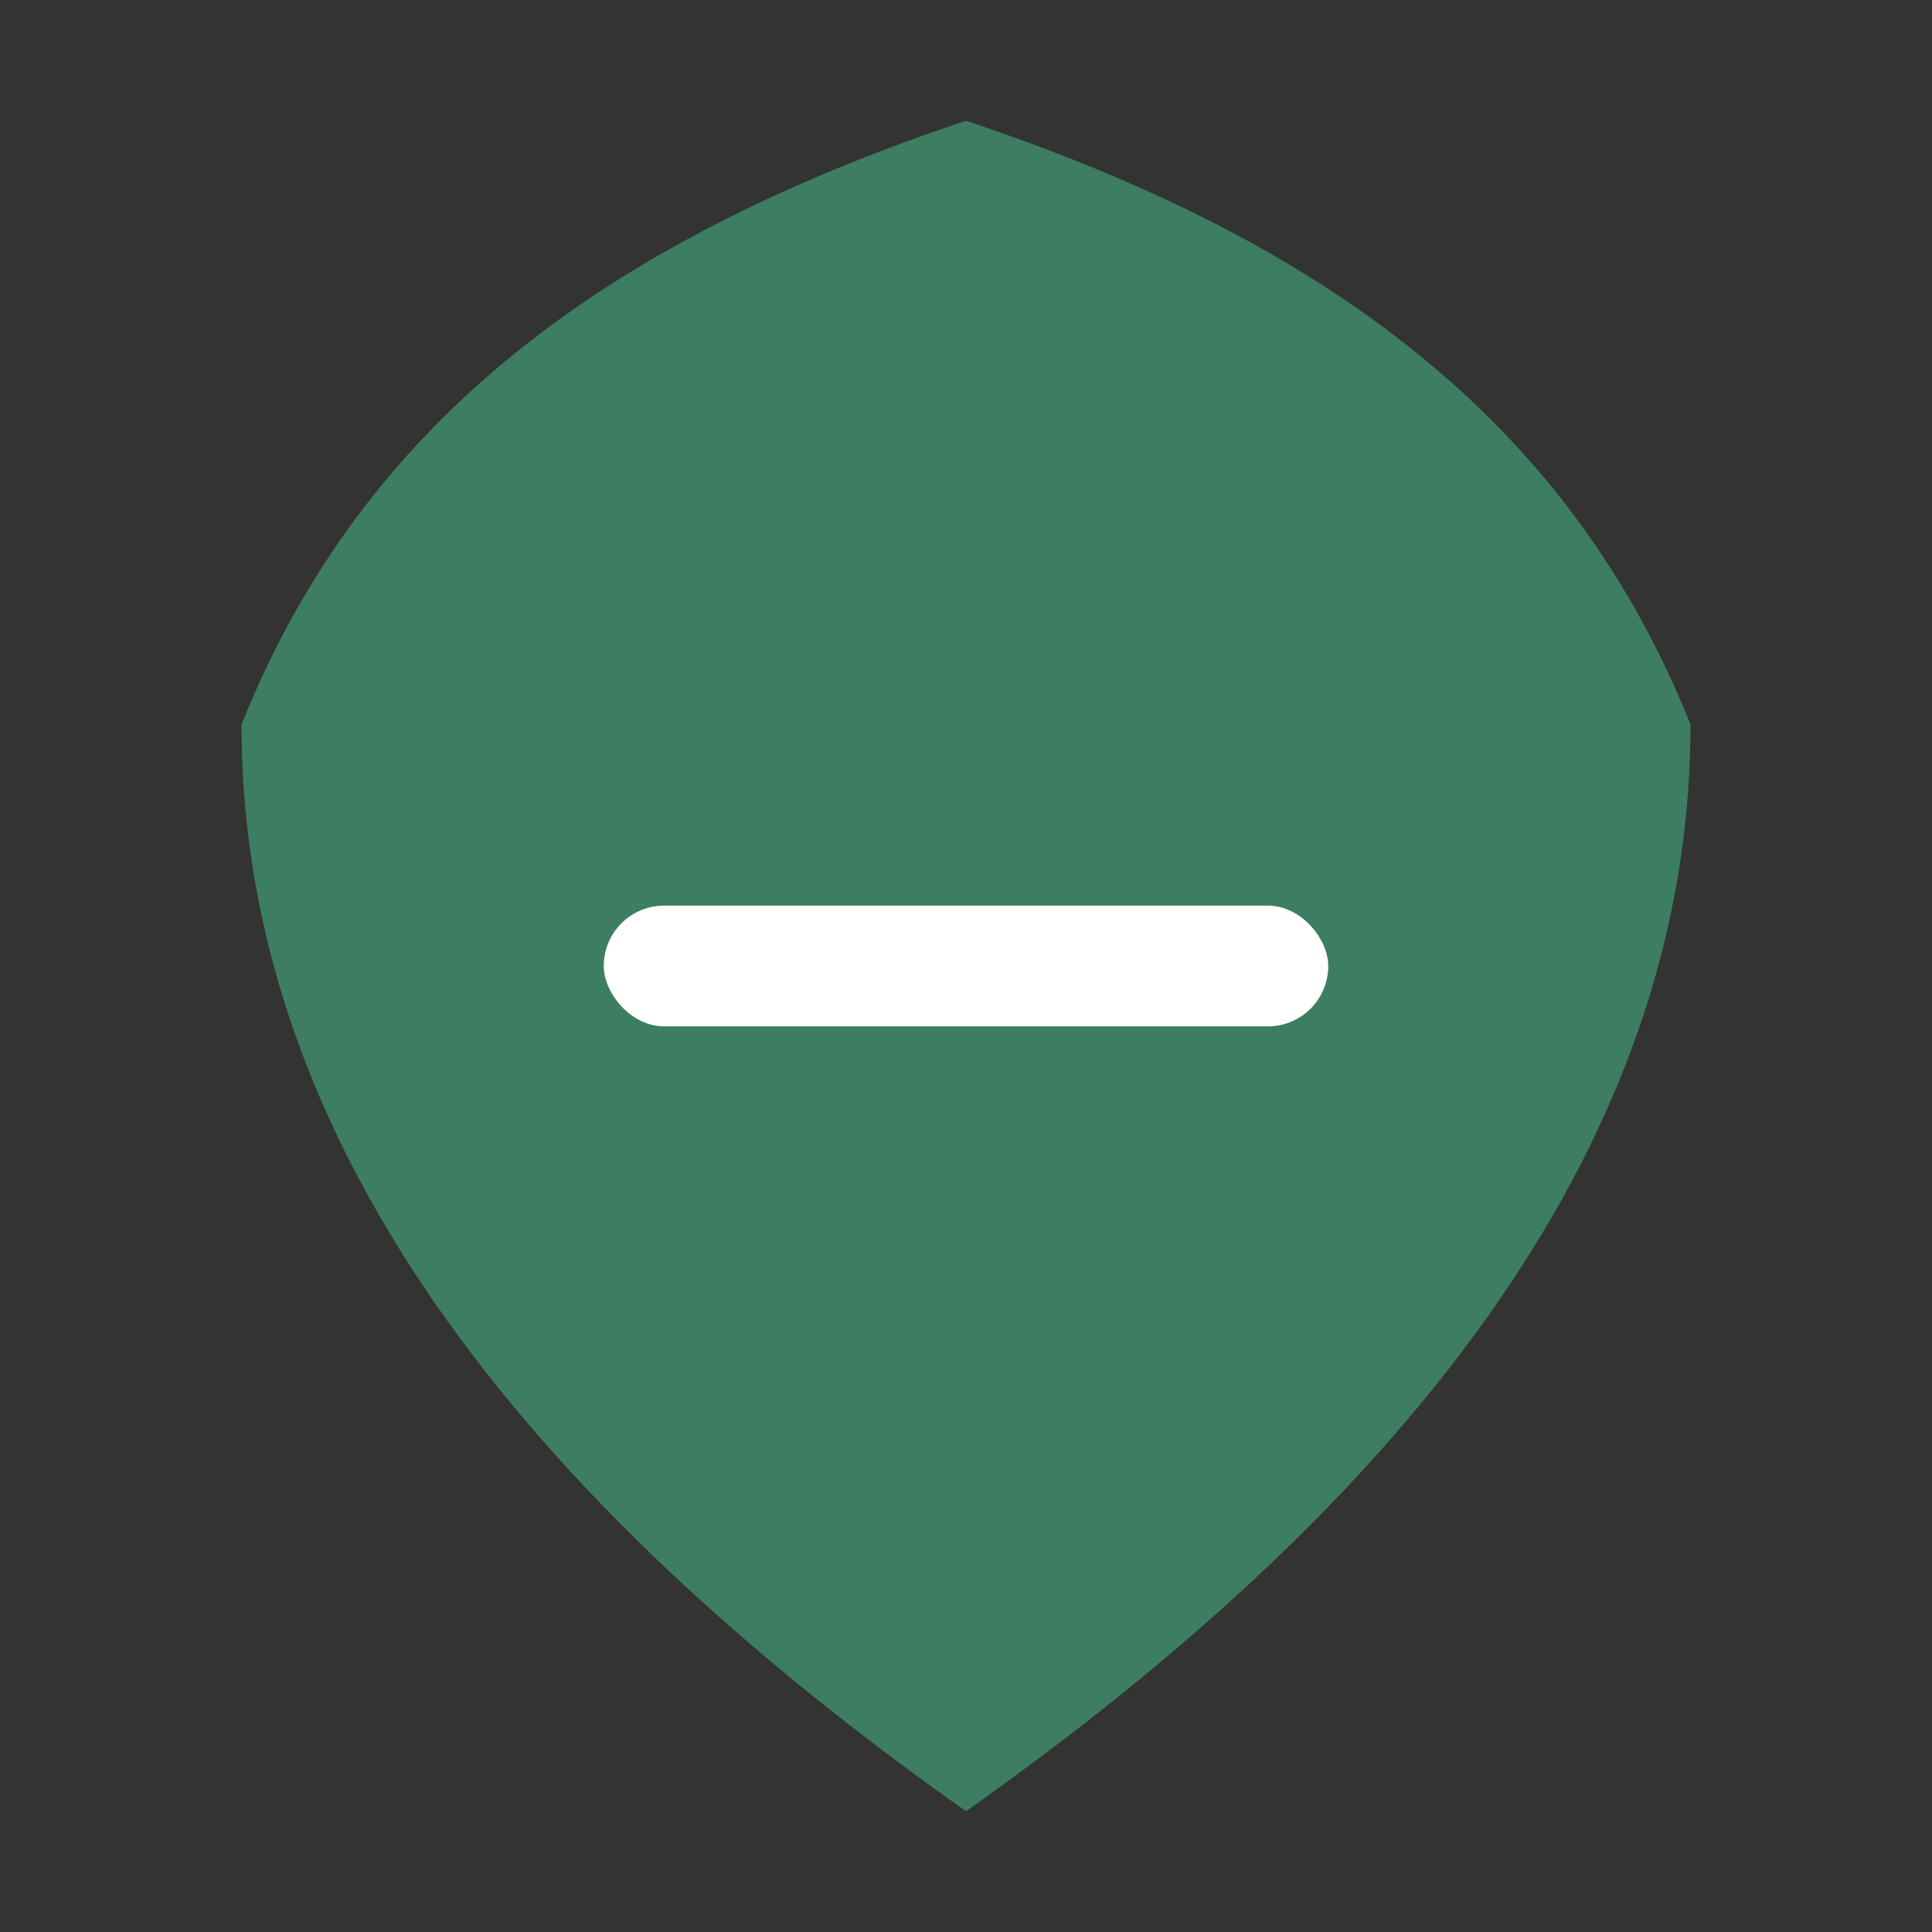 <?xml version="1.0" encoding="UTF-8"?>
<svg xmlns="http://www.w3.org/2000/svg" viewBox="0 0 128 128" width="512" height="512">
  <rect x="0" y="0" width="128" height="128" fill="#333333" stroke="none"/>
  <title>EmdashGuard Mark</title>
  <desc>Shield with protected dash</desc>
  <g fill="none" fill-rule="evenodd">
    <path fill="#3D7D62" d="M64,8 C88,16 104,28 112,48 C112,72 98,96 64,120 C30,96 16,72 16,48 C24,28 40,16 64,8 Z"/>
    <rect x="40" y="60" width="48" height="8" rx="4" fill="#FFFFFF"/>
  </g>
</svg>